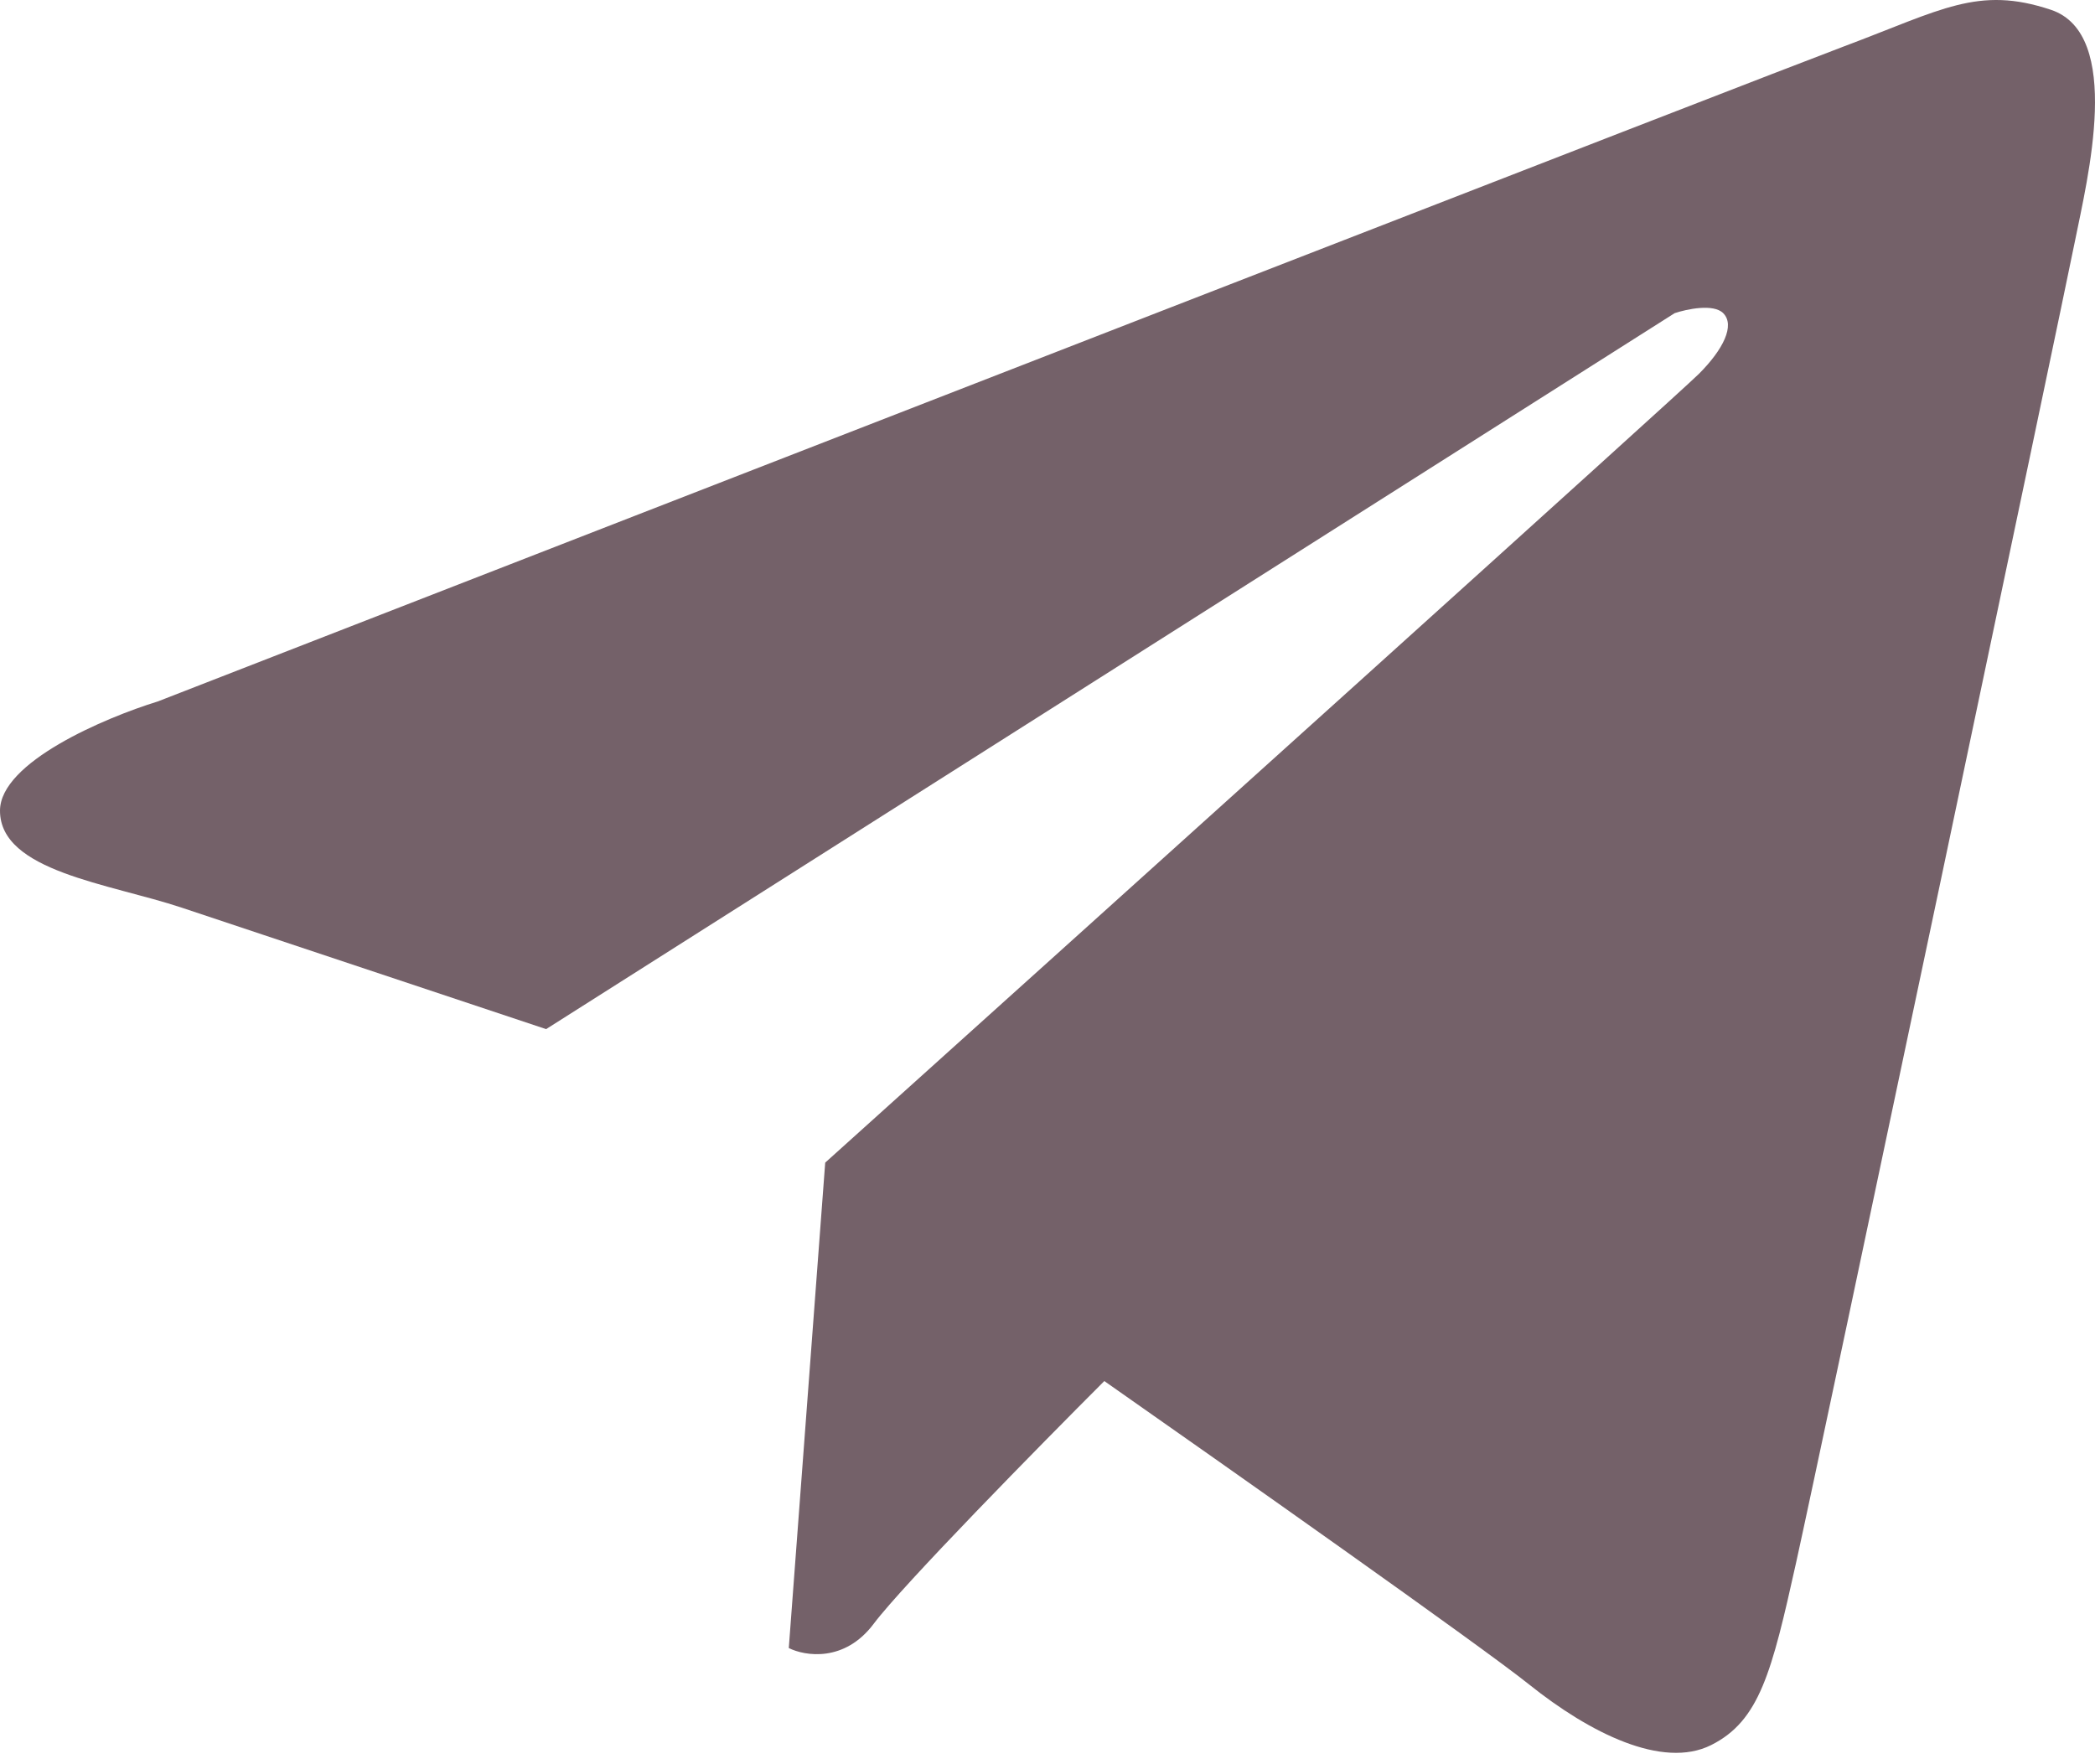 <svg width="57" height="48" viewBox="0 0 57 48" fill="none" xmlns="http://www.w3.org/2000/svg">
<path d="M21.461 44.839L22.452 31.632C30.156 24.698 45.696 10.699 46.224 10.171C46.884 9.51 47.214 8.85 46.884 8.52C46.62 8.256 45.894 8.41 45.564 8.52L14.858 28L4.953 24.698C2.972 24.038 0 23.708 0 22.057C0 20.736 2.861 19.526 4.292 19.085C18.71 13.473 48.073 2.049 50.186 1.256C52.827 0.266 53.818 -0.395 55.799 0.266C57.78 0.926 56.789 4.888 56.459 6.539C56.129 8.19 49.526 39.556 48.865 42.528C48.205 45.499 47.875 46.82 46.554 47.48C45.233 48.141 43.252 47.15 41.602 45.829C40.281 44.773 33.347 39.886 30.046 37.575C28.285 39.336 24.565 43.122 23.772 44.178C22.98 45.235 21.901 45.059 21.461 44.839Z" fill="#746169"/>
</svg>
